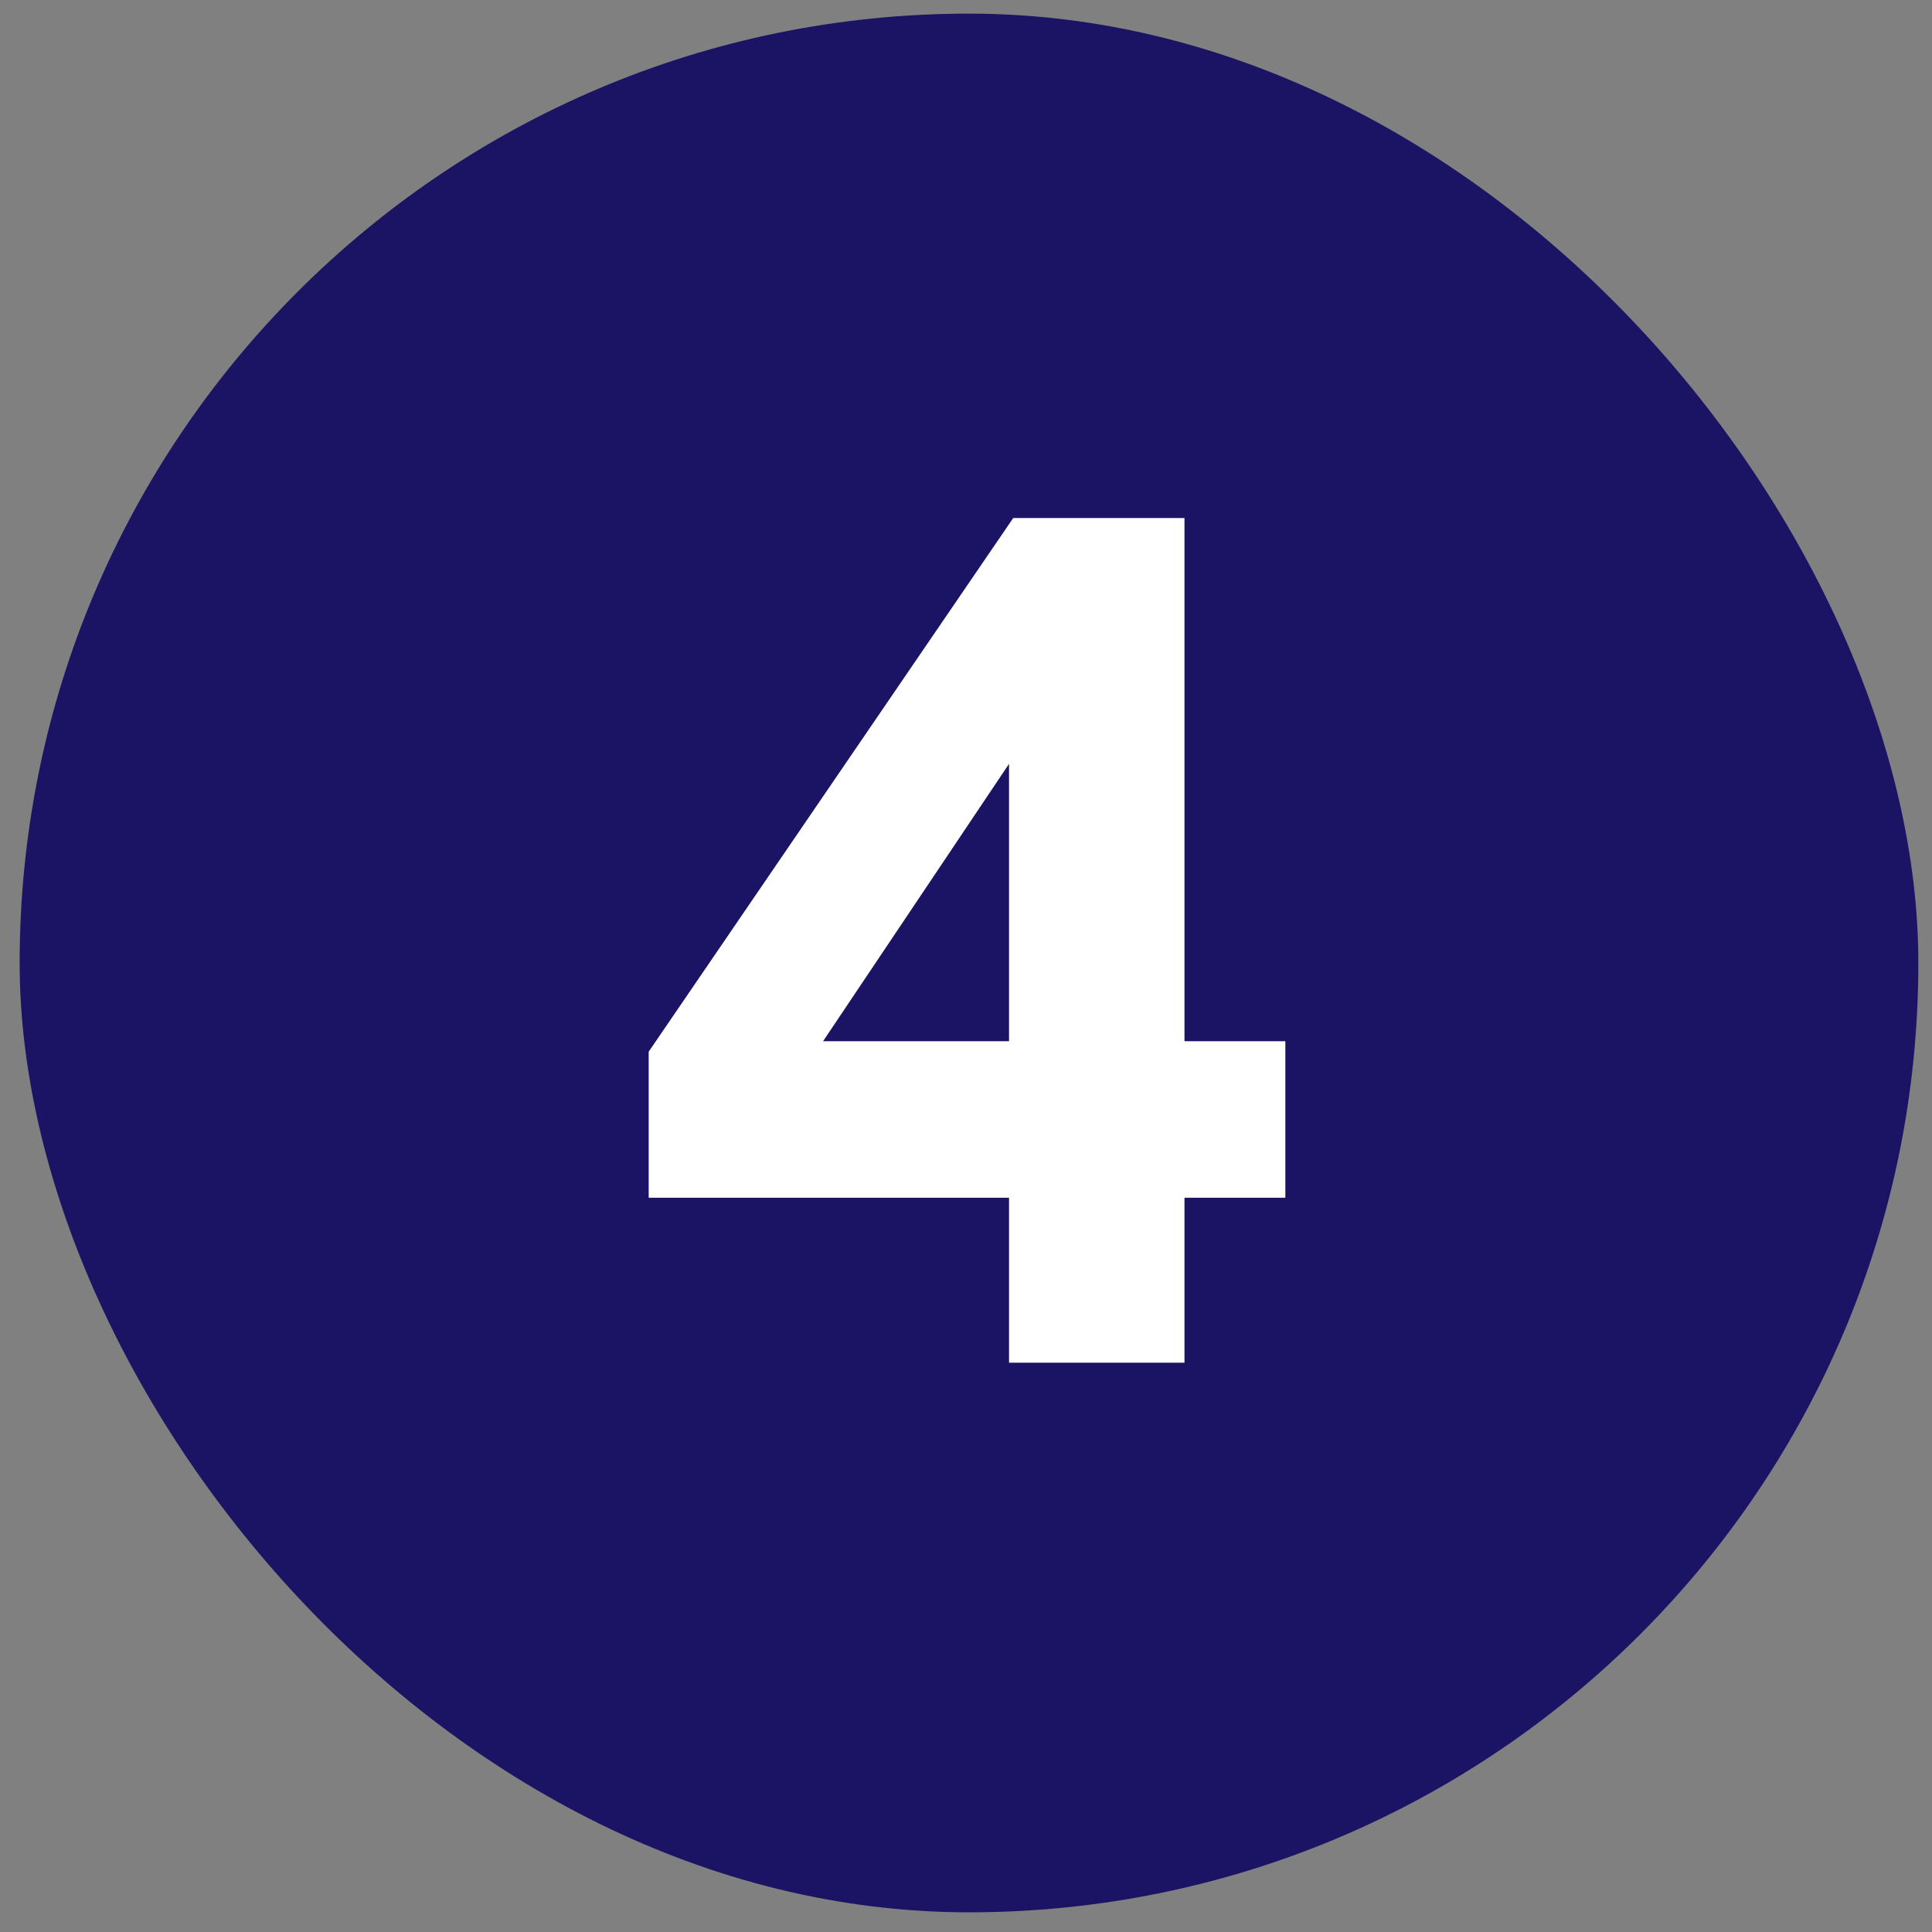 <svg width="58" height="58" viewBox="0 0 58 58" fill="none" xmlns="http://www.w3.org/2000/svg">
<rect x="0" y="0" width="58" height="58" fill="#808080" stroke="none"/>
<rect x="0.59" y="0.409" width="57" height="57" rx="28.5" fill="#1B1464"/>
<path d="M35.559 40.909H30.292V35.957H19.474V31.573L30.418 15.551H35.559V31.258H38.587V35.957H35.559V40.909ZM30.292 22.931L24.709 31.258H30.292V22.931Z" fill="white"/>
</svg>
